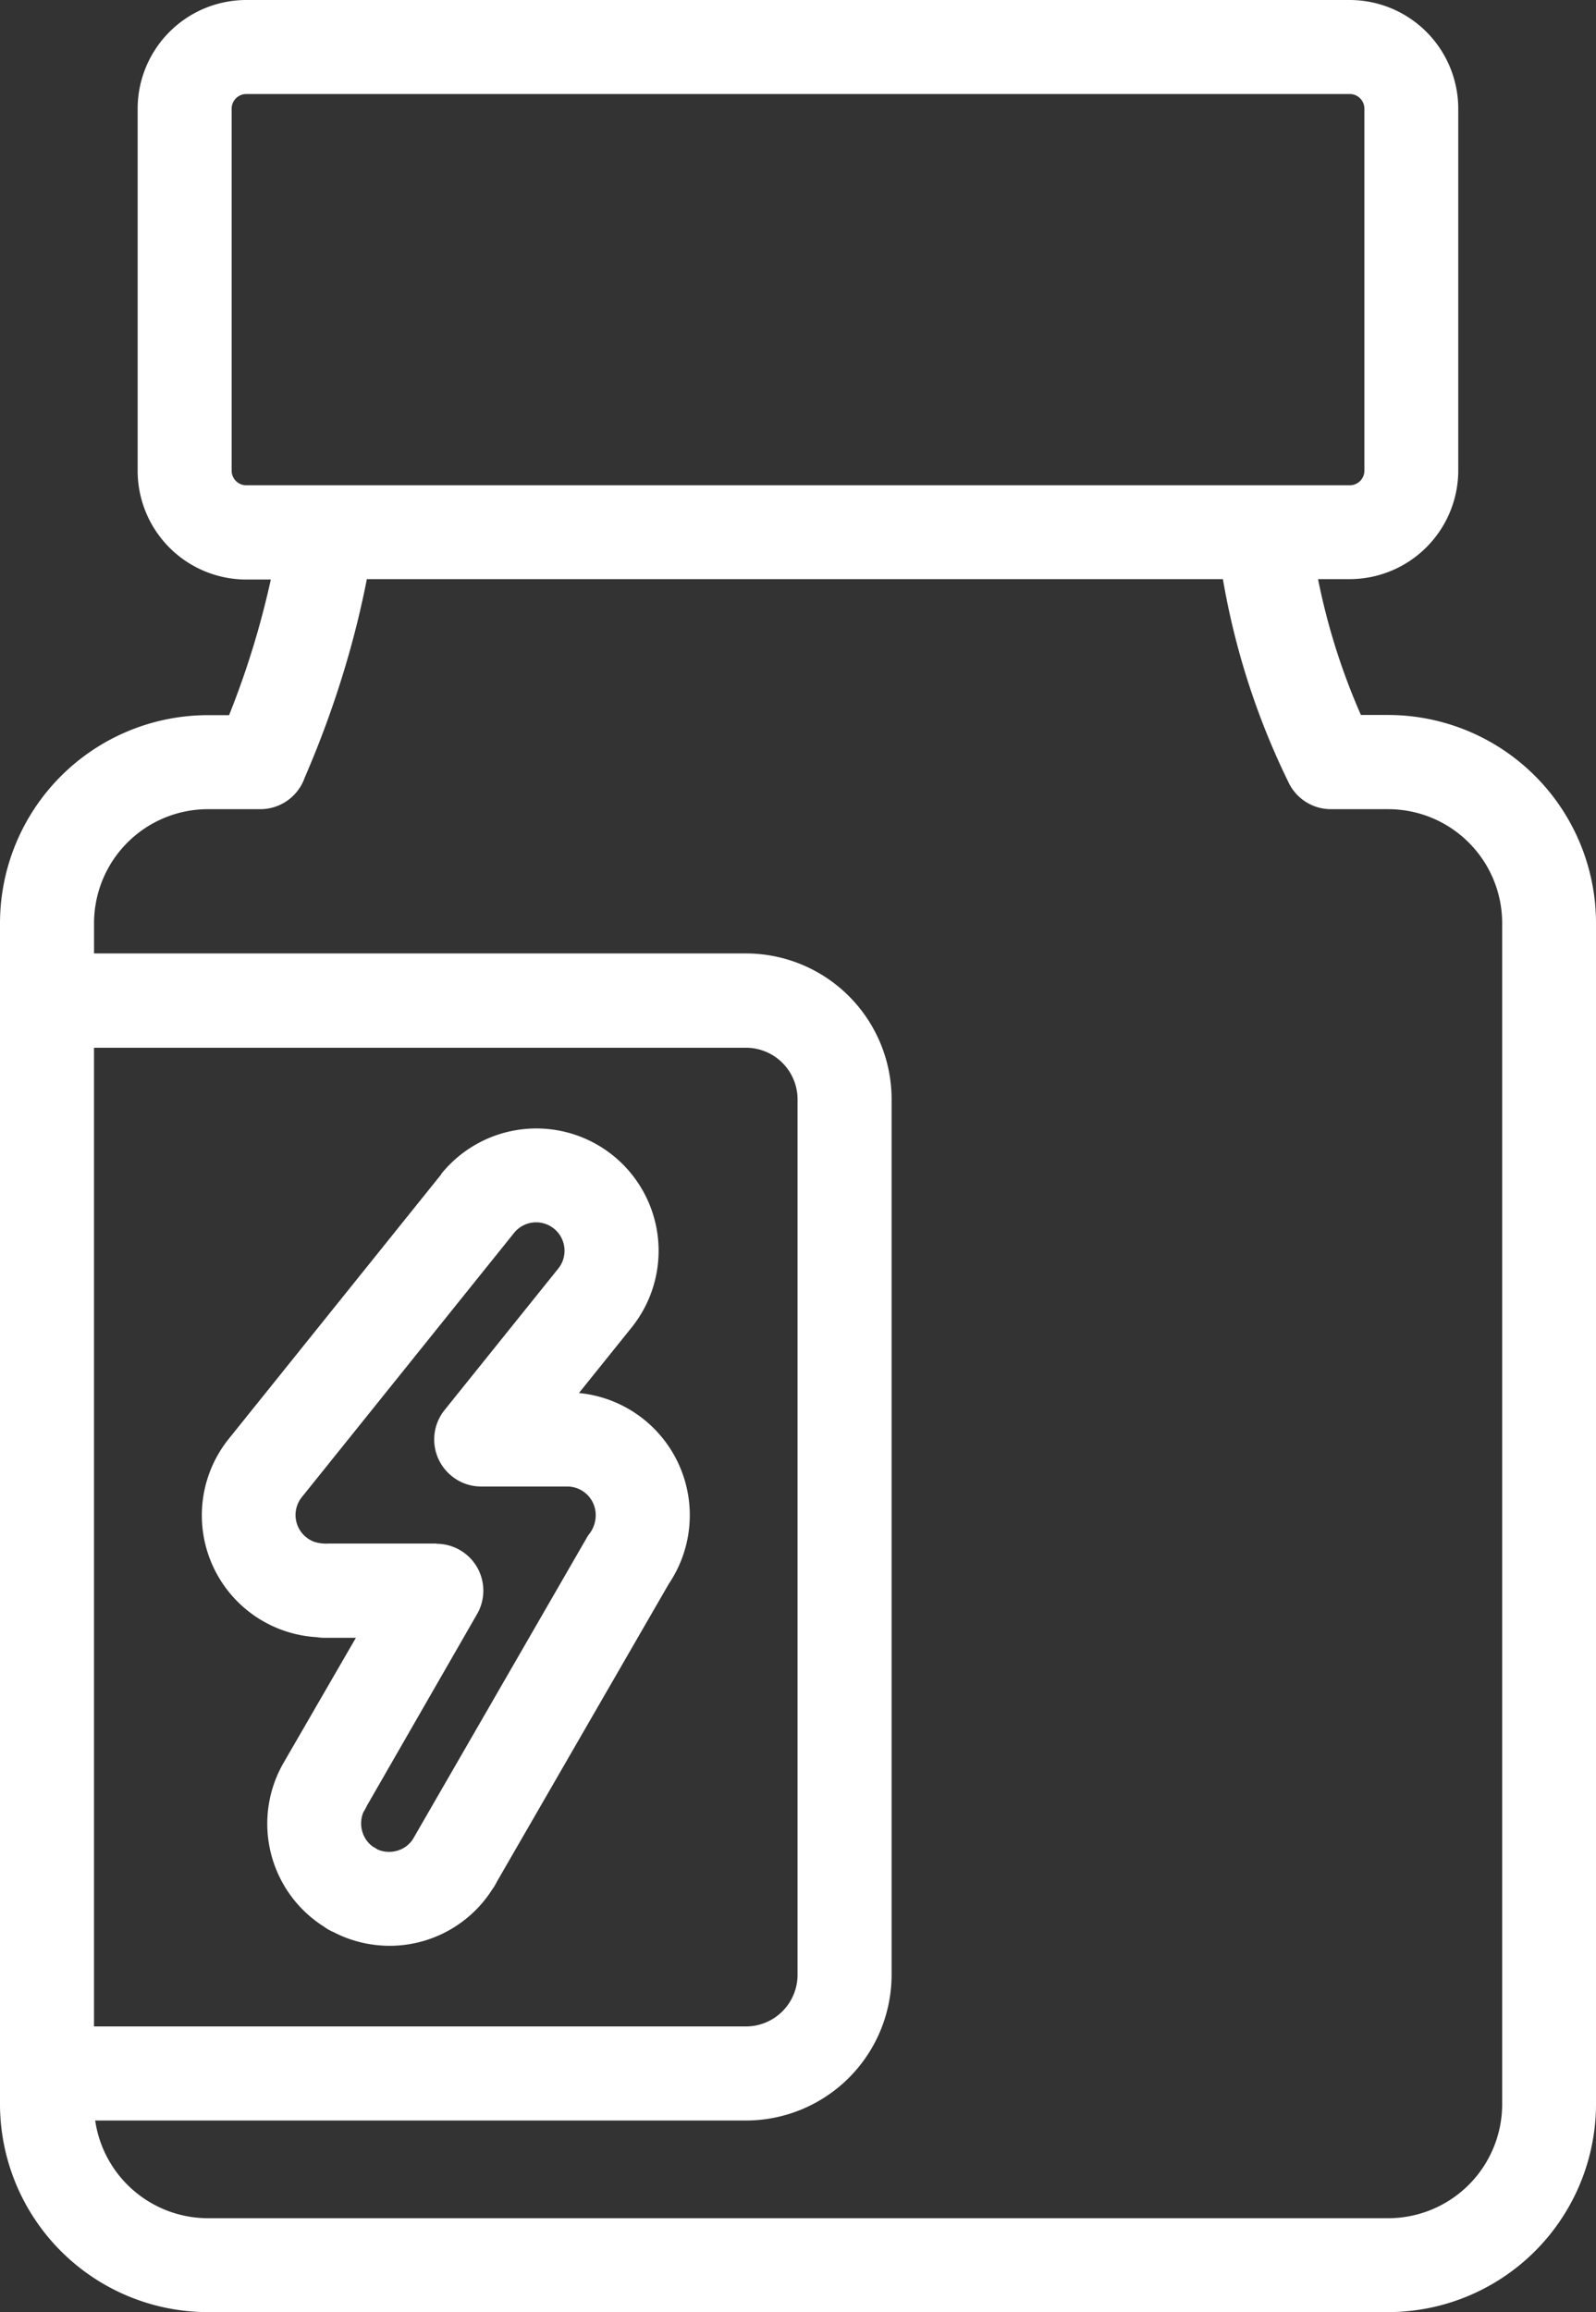<svg id="pack_cápsulas" data-name="pack cápsulas" xmlns="http://www.w3.org/2000/svg" xmlns:xlink="http://www.w3.org/1999/xlink" width="35.33" height="51.15" viewBox="0 0 35.33 51.15">
  <rect x="0" y="0" width="35.33" height="51.15" fill="#333333" stroke="none"/>
  <defs>
    <clipPath id="clip-path">
      <rect id="Rectangle_1017" data-name="Rectangle 1017" width="35.33" height="51.15" fill="#fff"/>
    </clipPath>
  </defs>
  <g id="Group_2814" data-name="Group 2814" clip-path="url(#clip-path)">
    <path id="Path_84815" data-name="Path 84815" d="M5.448,10.735H29.883a.324.324,0,0,0,.32-.321V2.4a.324.324,0,0,0-.32-.32H5.448a.324.324,0,0,0-.32.32v8.011A.324.324,0,0,0,5.448,10.735ZM9.764,25.973a2.706,2.706,0,0,1,4.218,3.392l-1.166,1.45a2.715,2.715,0,0,1,1.99,4.22L11,41.624a1.081,1.081,0,0,1-.1.167,2.694,2.694,0,0,1-3.513.951,1.043,1.043,0,0,1-.218-.124,2.694,2.694,0,0,1-.891-3.624l1.6-2.764h-.7a1.076,1.076,0,0,1-.165-.014,2.7,2.7,0,0,1-1.943-4.395l4.7-5.847ZM11.8,27.043a.625.625,0,0,0-.42.23l-4.7,5.847a.631.631,0,0,0,.282.988.844.844,0,0,0,.3.037h2.4v.005a1.037,1.037,0,0,1,.9,1.553L8.123,39.943a1.014,1.014,0,0,1-.075.136.636.636,0,0,0-.031.426.622.622,0,0,0,.239.346,1.161,1.161,0,0,1,.1.06.63.63,0,0,0,.426.031.6.6,0,0,0,.379-.294l3.859-6.685h0a.679.679,0,0,0,.167-.449.631.631,0,0,0-.632-.631h-1.9v0A1.025,1.025,0,0,1,10,32.652a1.038,1.038,0,0,1-.159-1.46l2.517-3.13a.629.629,0,0,0-.561-1.019ZM29.178,12.816a14.52,14.52,0,0,0,.948,3h.609a4.606,4.606,0,0,1,4.595,4.595v26.14a4.606,4.606,0,0,1-4.595,4.595H4.595A4.605,4.605,0,0,1,0,46.555V20.415A4.605,4.605,0,0,1,4.595,15.82h.476a19.08,19.08,0,0,0,.924-3H5.447a2.407,2.407,0,0,1-2.4-2.4V2.4A2.407,2.407,0,0,1,5.447,0H29.881a2.407,2.407,0,0,1,2.4,2.4v8.011a2.407,2.407,0,0,1-2.4,2.4h-.7Zm-21.058,0q-.189.959-.464,1.884a21.92,21.92,0,0,1-.91,2.5,1.042,1.042,0,0,1-.985.7H4.595a2.522,2.522,0,0,0-2.513,2.512v.679H16.518a3.226,3.226,0,0,1,3.219,3.219V43.689a3.227,3.227,0,0,1-3.219,3.219H2.107A2.526,2.526,0,0,0,4.6,49.069h26.14a2.524,2.524,0,0,0,2.513-2.513V20.416A2.523,2.523,0,0,0,30.736,17.9H29.459v0a1.04,1.04,0,0,1-.939-.6,16.572,16.572,0,0,1-1.449-4.489H8.119ZM2.081,24.2V44.827H16.518a1.143,1.143,0,0,0,1.137-1.137V24.314a1.143,1.143,0,0,0-1.137-1.137H2.081V24.2Z" fill="#fff"/>
  </g>
</svg>
